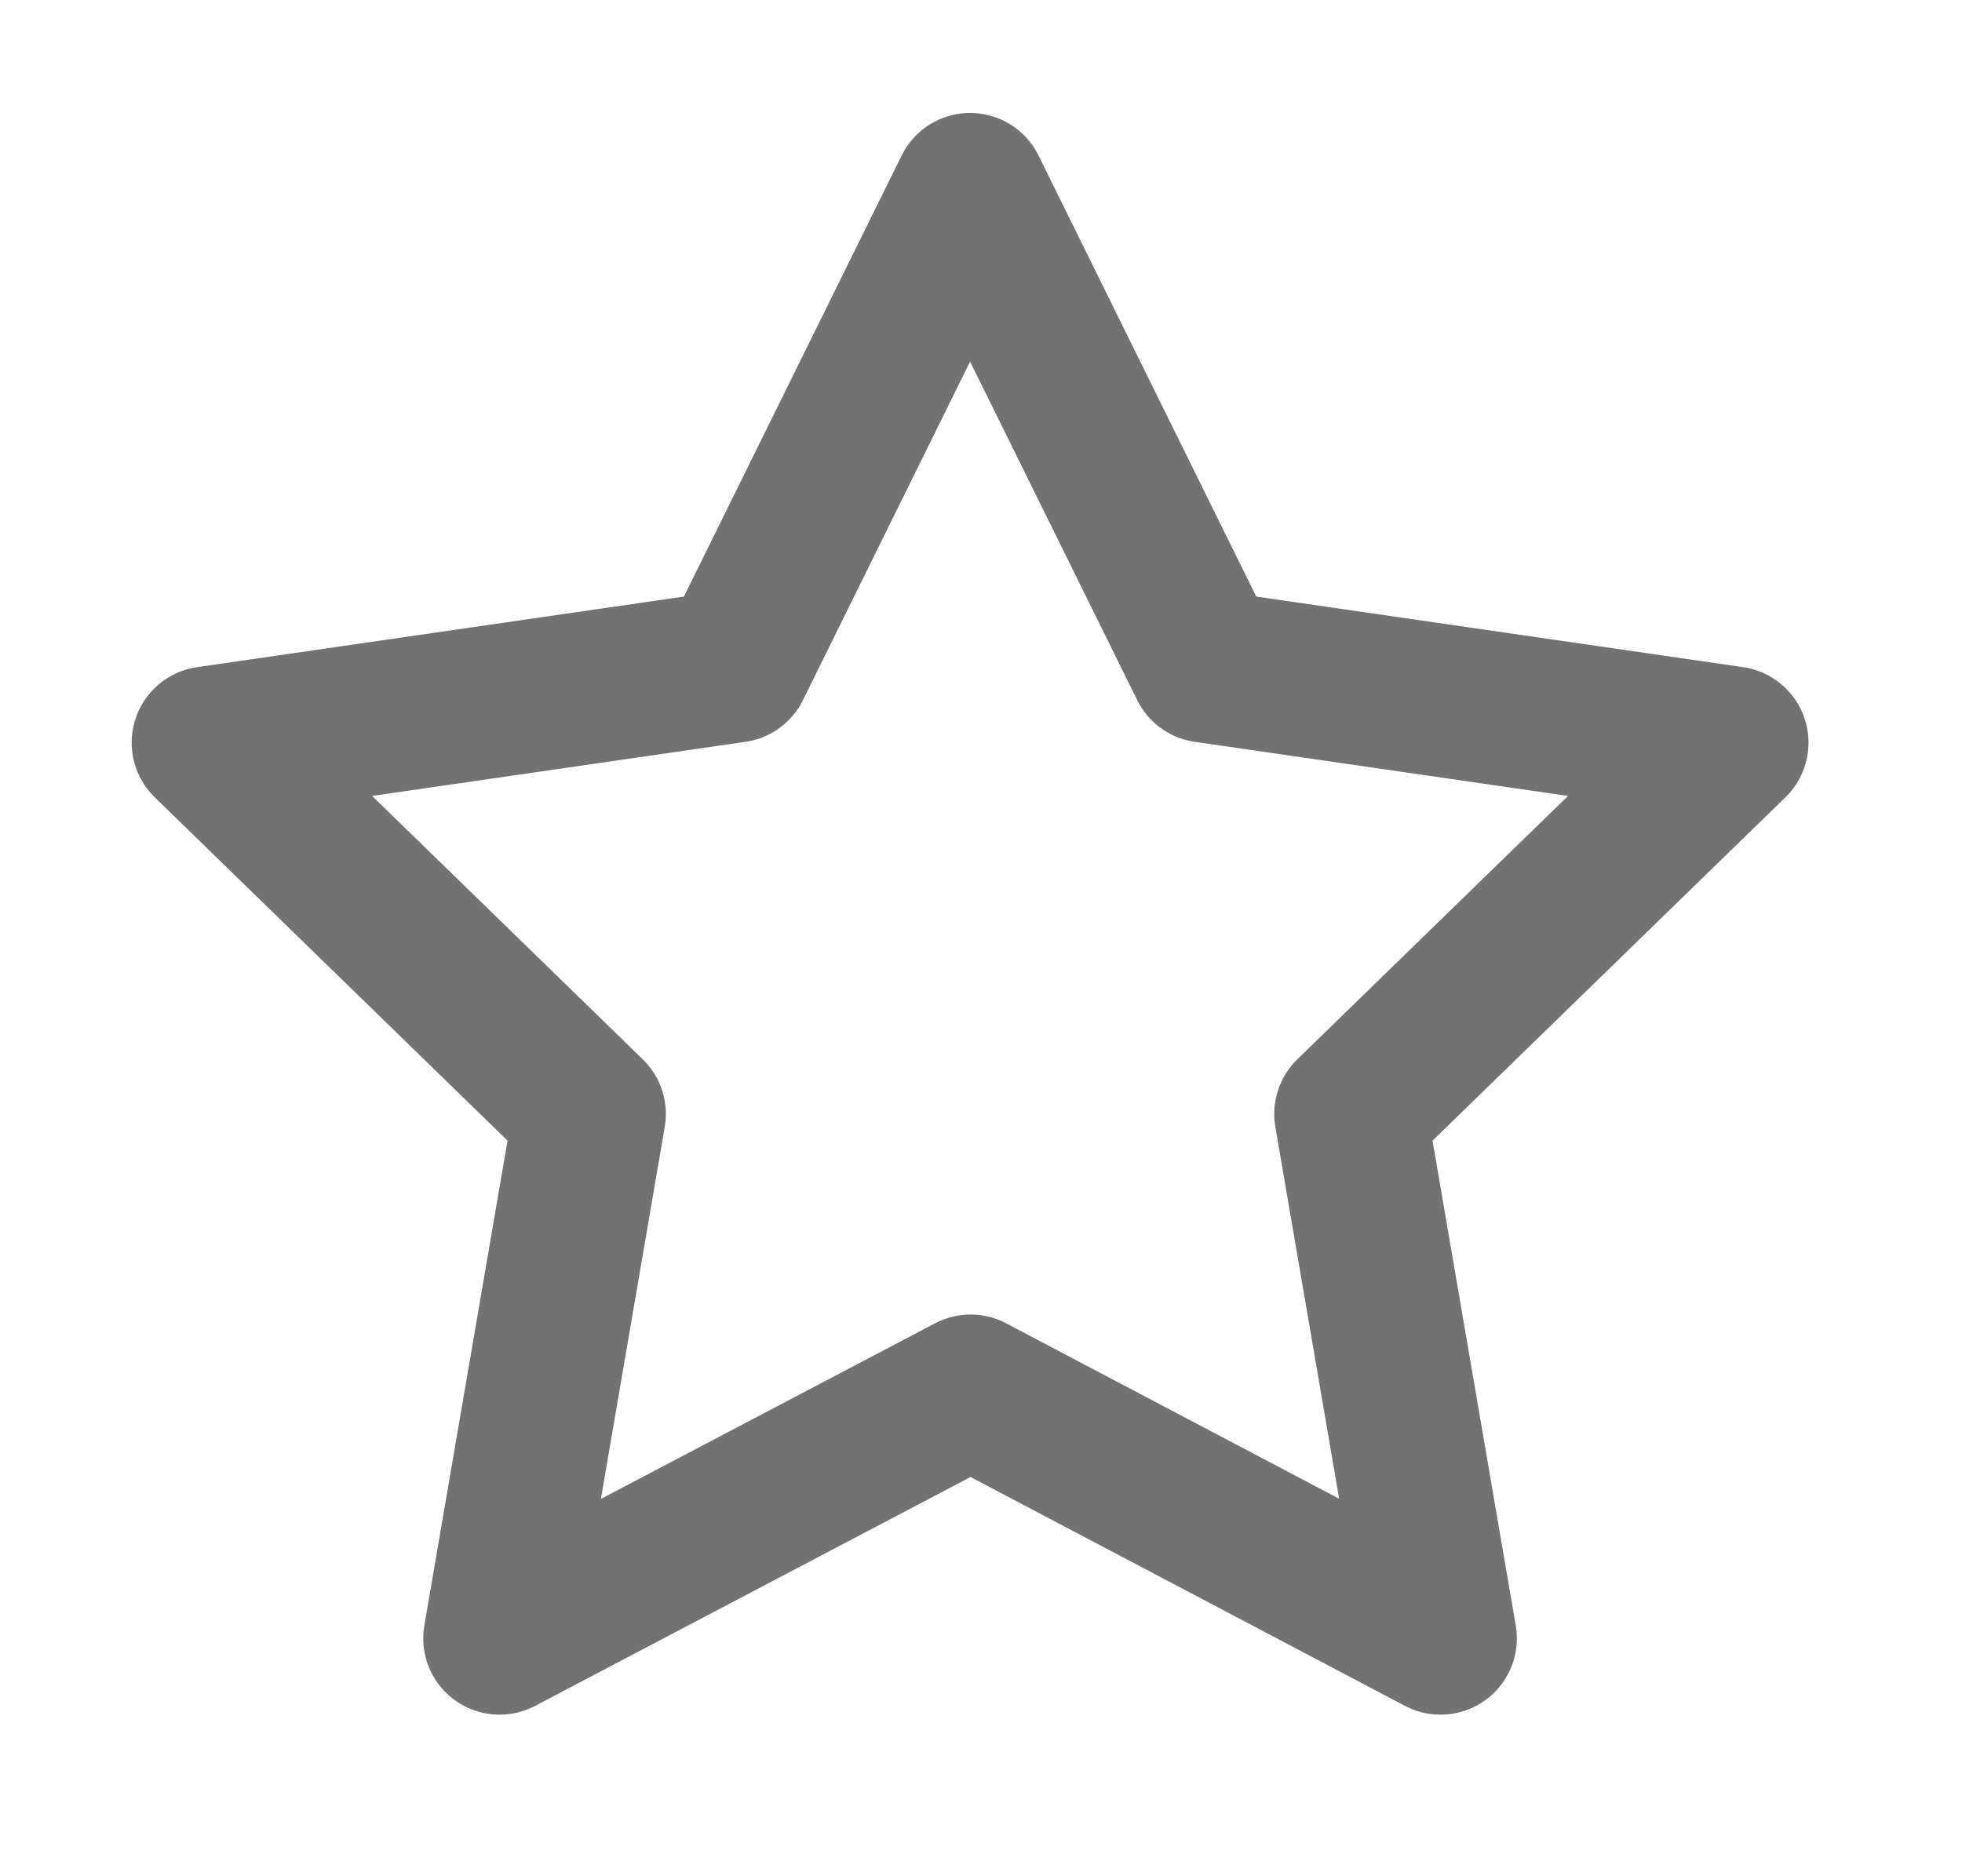 <svg width="23" height="22" viewBox="0 0 23 22" fill="none" xmlns="http://www.w3.org/2000/svg">
<path d="M11.378 16.308L5.856 19.211L6.911 13.062L2.438 8.708L8.611 7.813L11.372 2.219L14.133 7.813L20.306 8.708L15.832 13.062L16.887 19.211L11.378 16.308Z" stroke="#727272" stroke-width="1.789" stroke-linecap="round" stroke-linejoin="round"/>
</svg>
